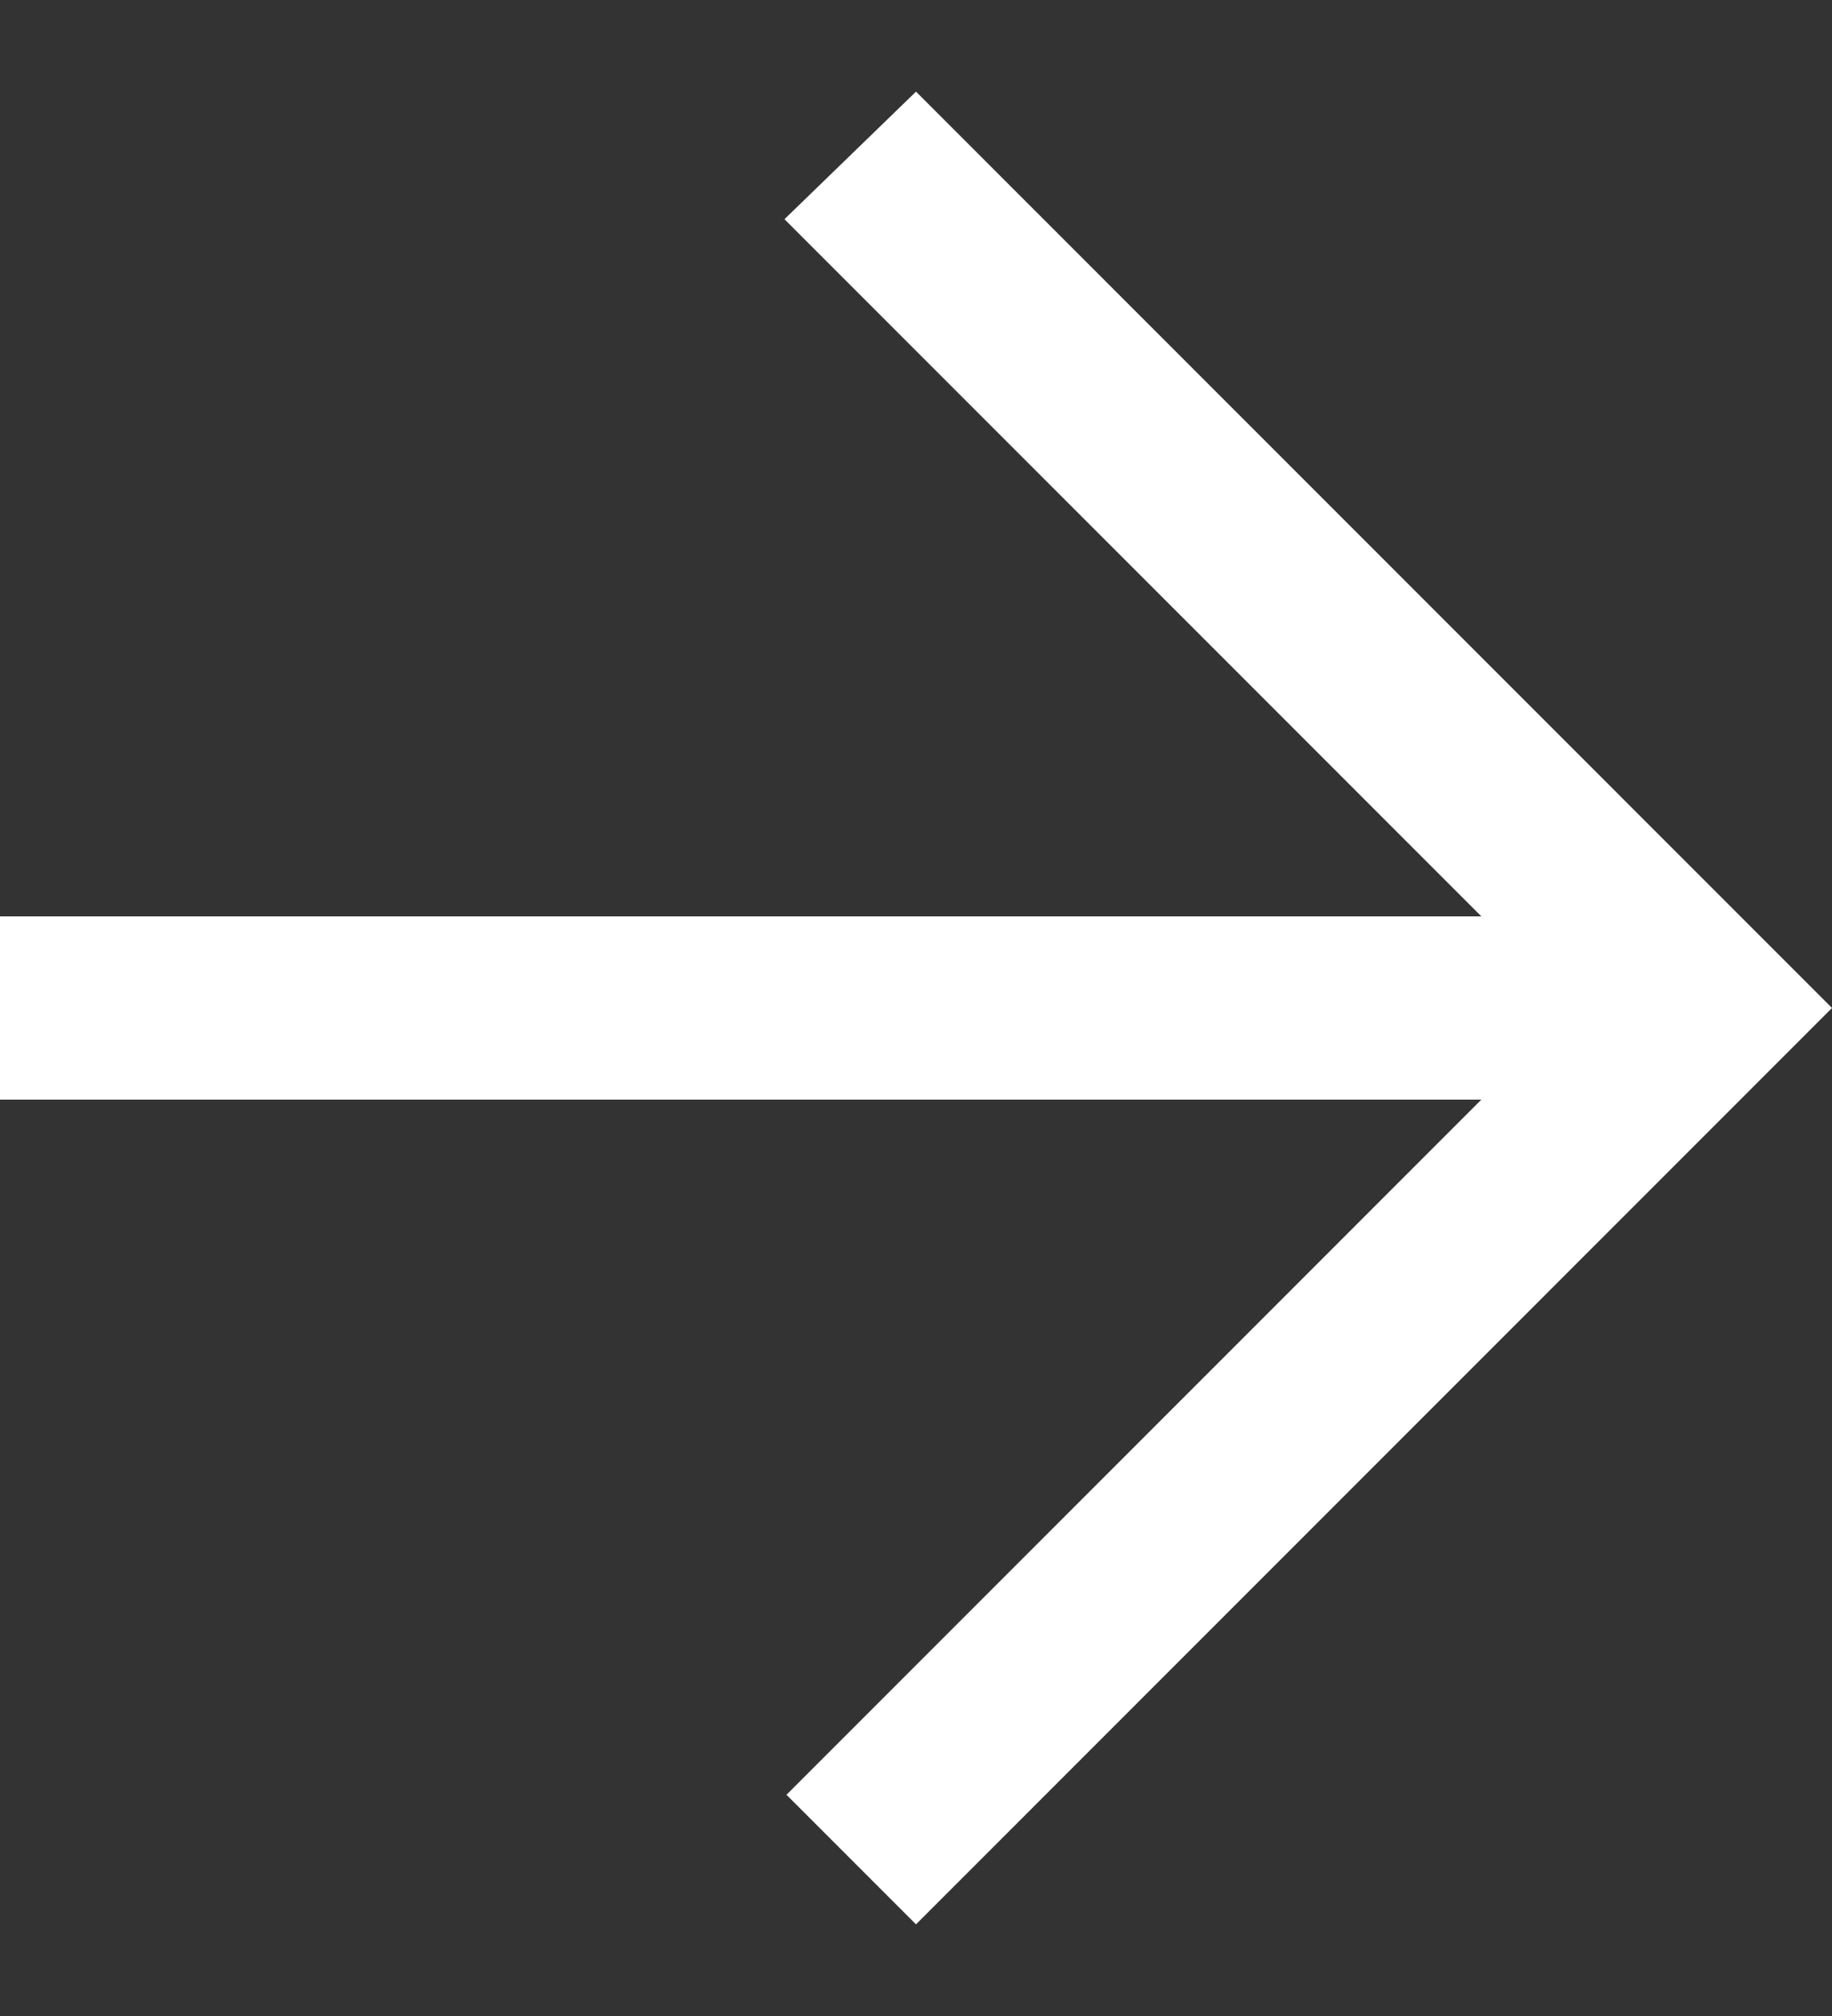 <svg width="10" height="11" viewBox="0 0 10 11" fill="none" xmlns="http://www.w3.org/2000/svg">
<rect x="0" y="0" width="10" height="11" fill="#333333" stroke="none"/>
<g clip-path="url(#clip0_263_2120)">
<path fill-rule="evenodd" clip-rule="evenodd" d="M5 0.5L4.282 1.196L8.086 5H0V6H8.086L4.293 9.793L5 10.5L10 5.5L5 0.5Z" fill="white"/>
</g>
<defs>
<clipPath id="clip0_263_2120">
<rect width="10" height="10" fill="white" transform="translate(0 0.5)"/>
</clipPath>
</defs>
</svg>
